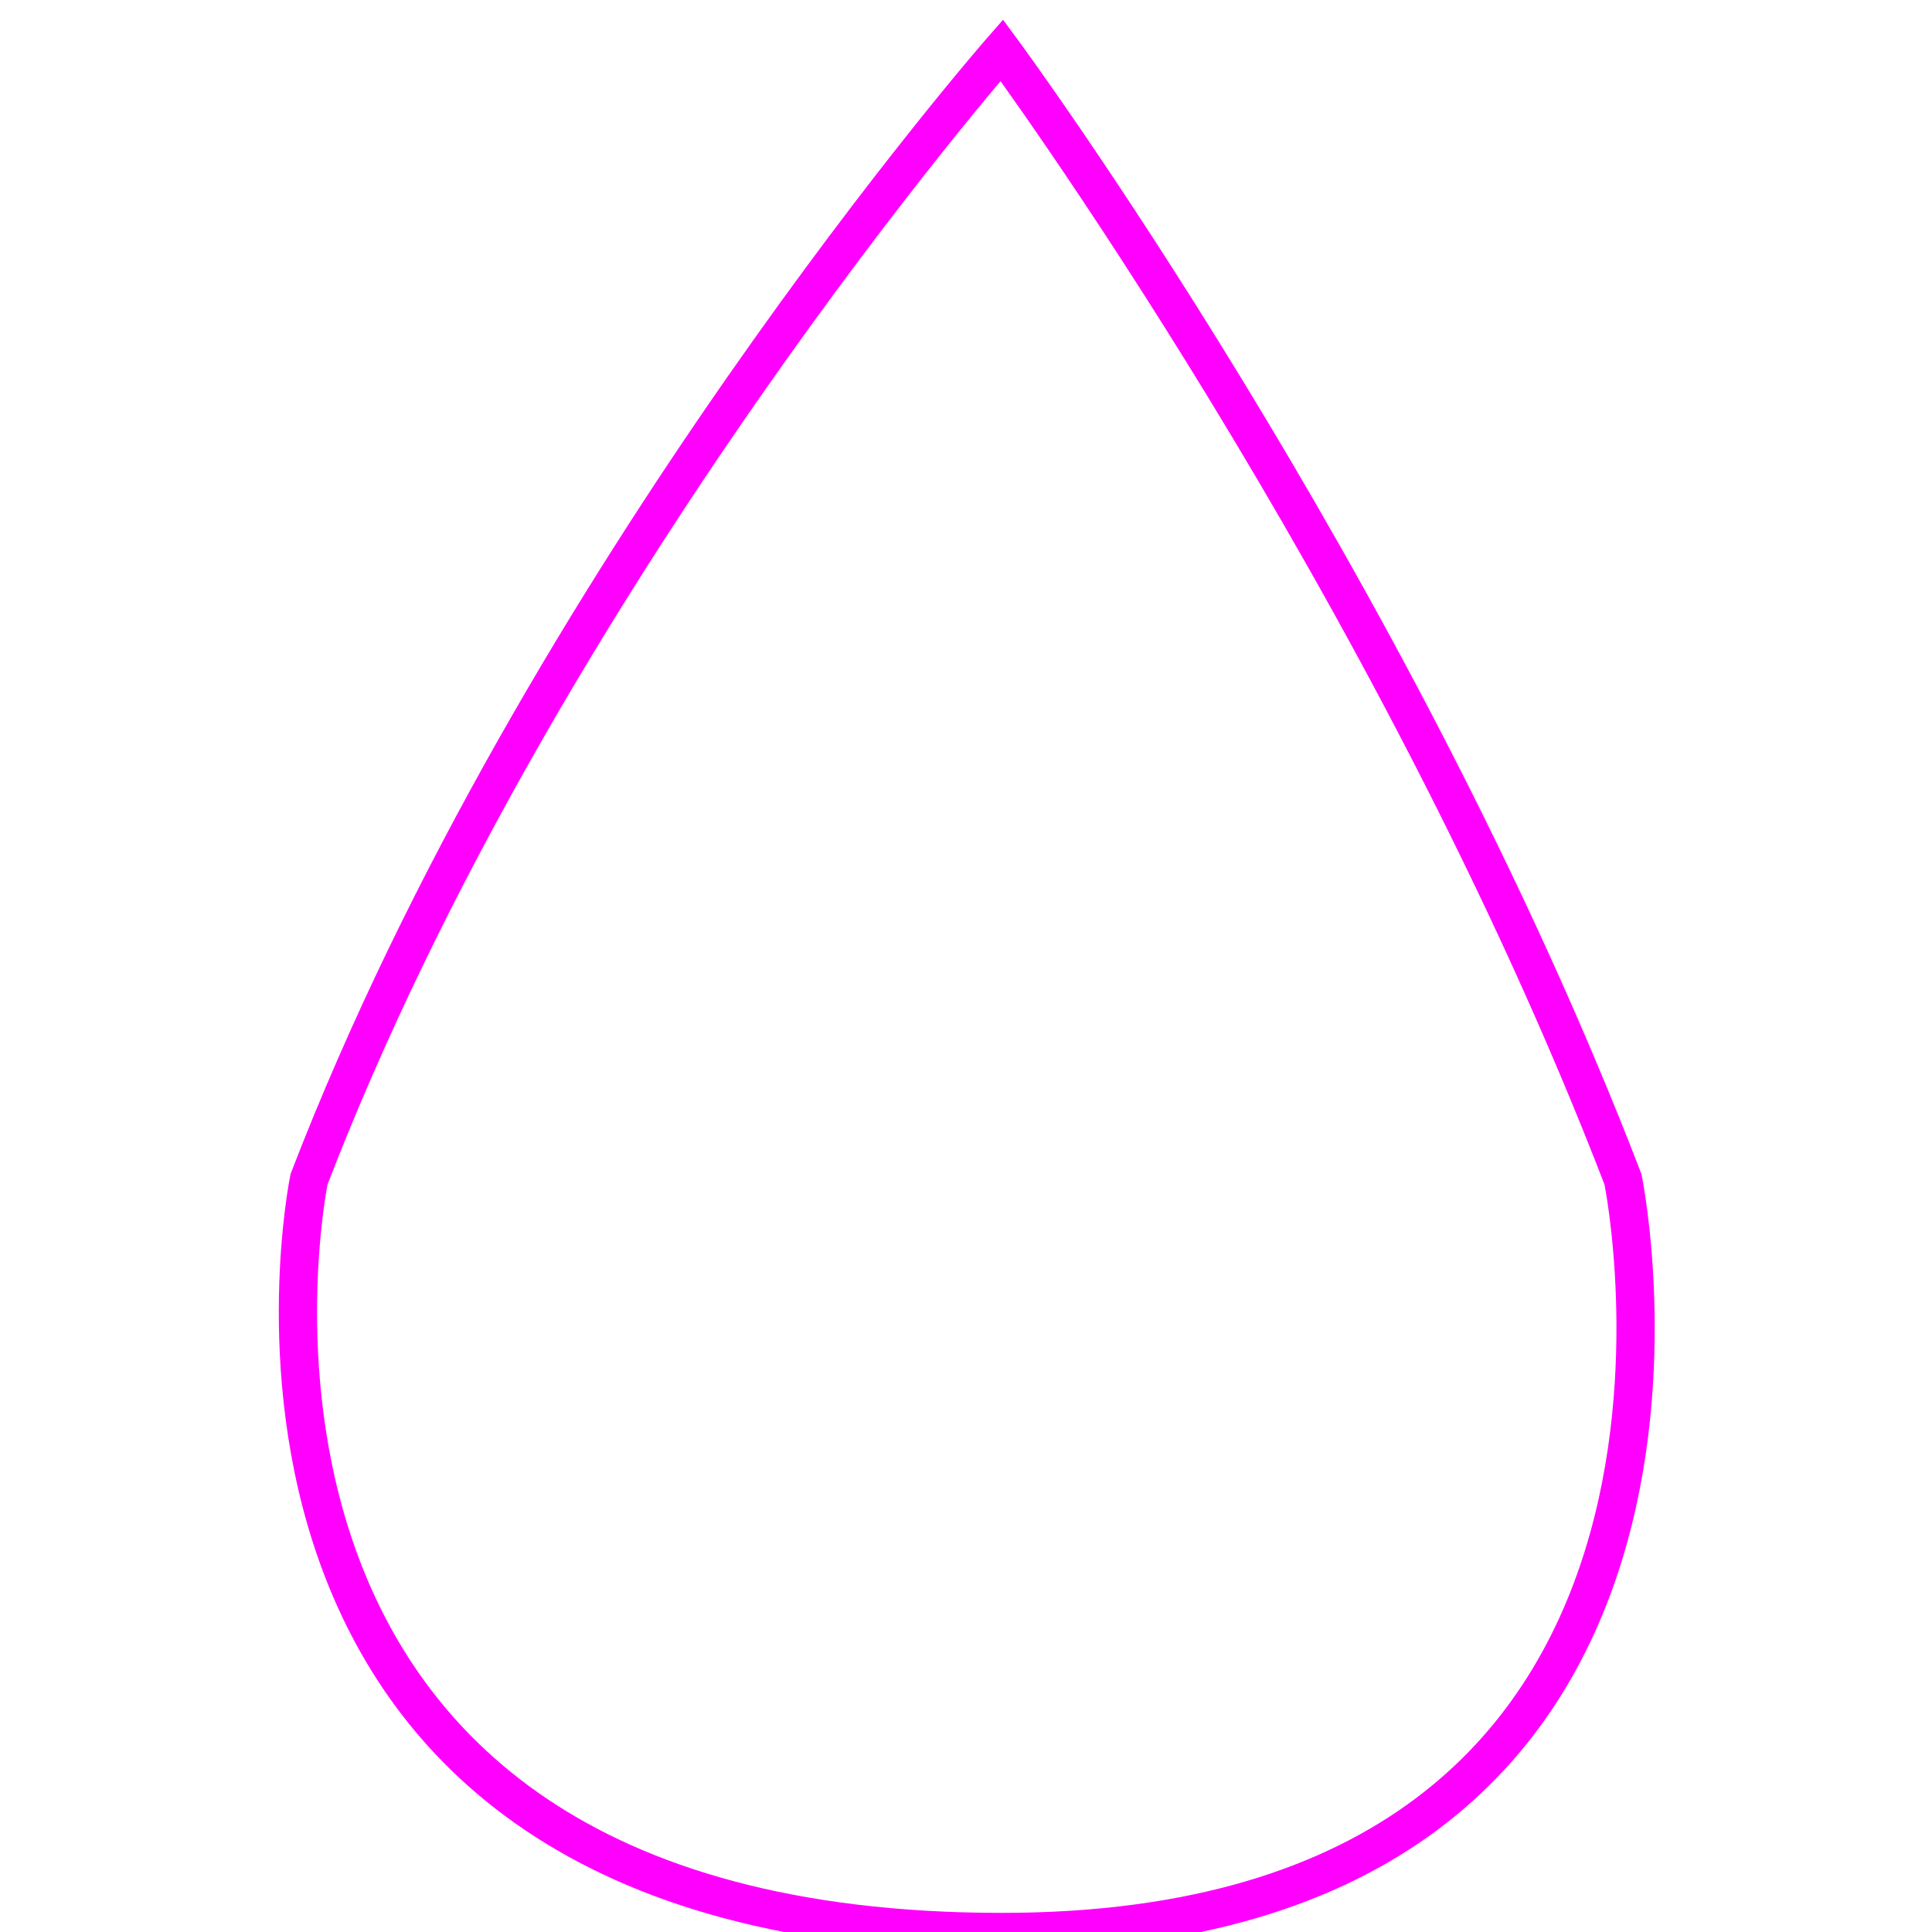<svg xmlns="http://www.w3.org/2000/svg" width="25" height="25" viewBox="0 0 6.615 6.615"><path d="M5.557 4.038s.53 2.577-2.127 2.577c-2.902 0-2.372-2.577-2.372-2.577C1.852 1.976 3.43.172 3.43.172s1.333 1.804 2.127 3.866z" fill="none" stroke="#f0f" stroke-width=".131"/></svg>